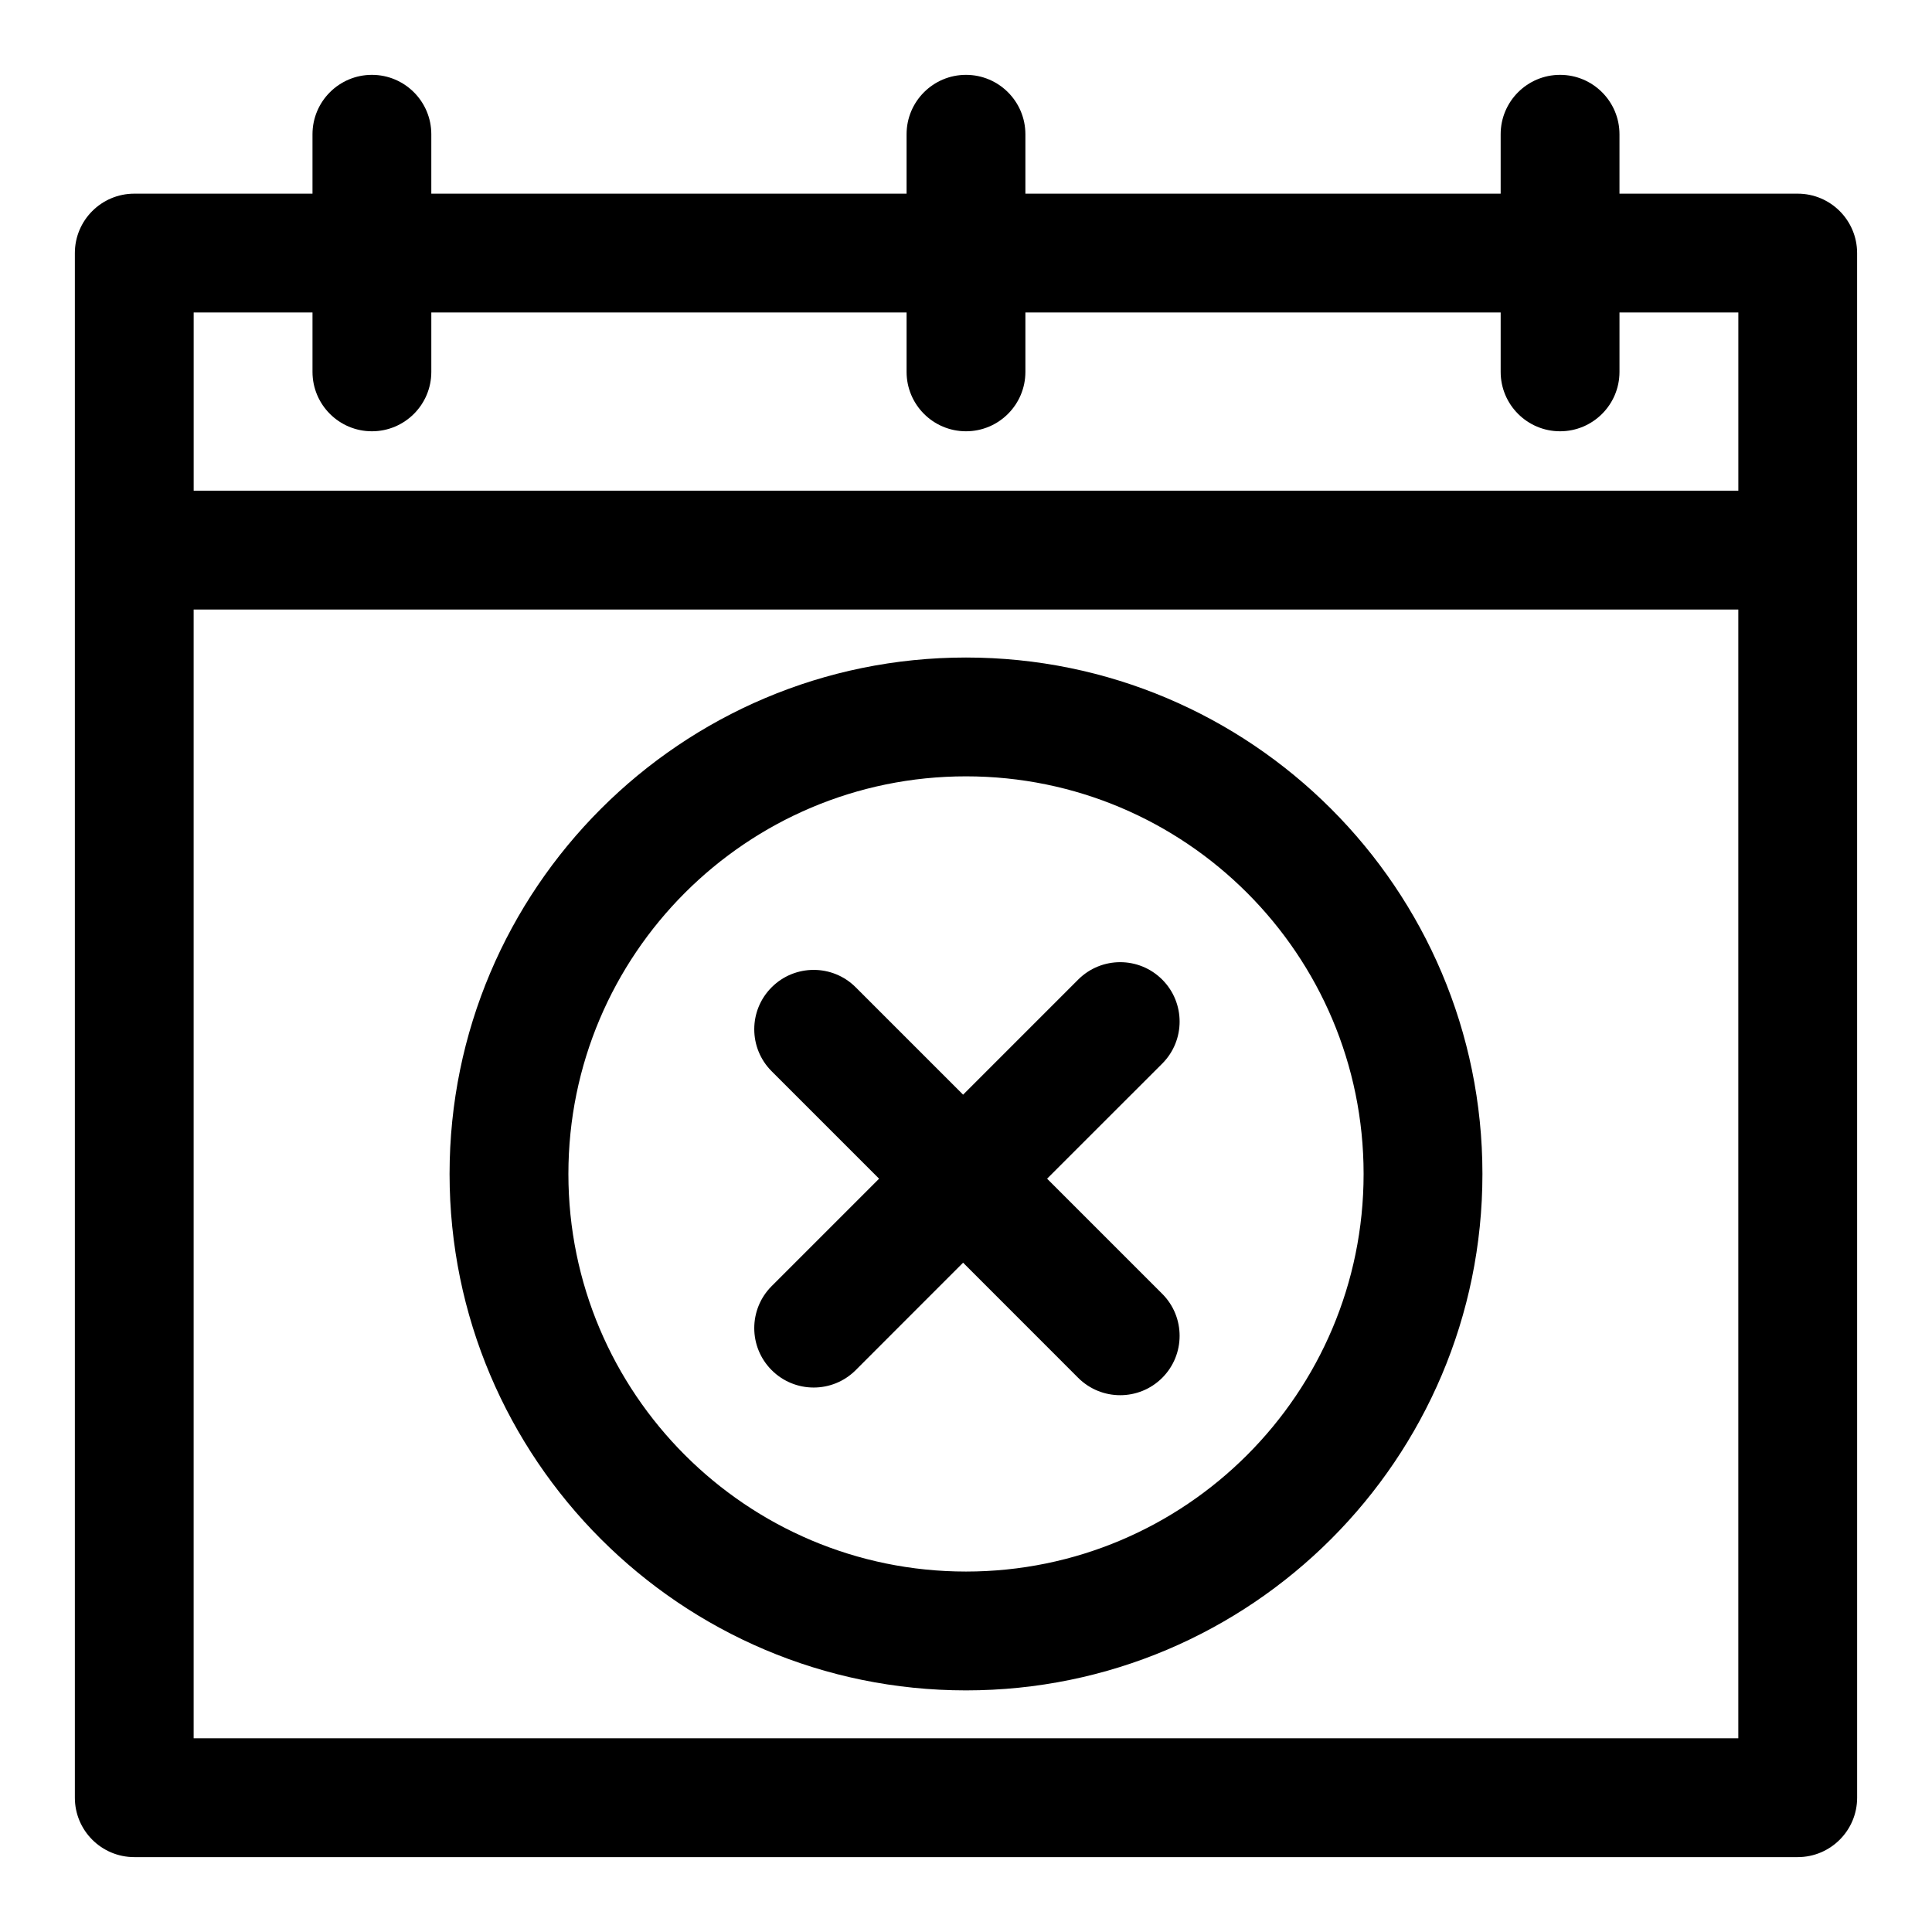 <?xml version="1.0" encoding="UTF-8"?>
<!-- Uploaded to: SVG Repo, www.svgrepo.com, Generator: SVG Repo Mixer Tools -->
<svg fill="#000000" width="800px" height="800px" version="1.1" viewBox="144 144 512 512" xmlns="http://www.w3.org/2000/svg">
 <g fill-rule="evenodd">
  <path d="m636.16 620.41c0 8.691-7.055 15.746-15.746 15.746h-440.83c-8.691 0-15.746-7.055-15.746-15.746v-409.34c0-8.691 7.055-15.746 15.746-15.746h47.23v-15.742c0-8.691 7.055-15.746 15.746-15.746s15.742 7.055 15.742 15.746v15.742h125.95v-15.742c0-8.691 7.055-15.746 15.746-15.746 8.688 0 15.742 7.055 15.742 15.746v15.742h125.95v-15.742c0-8.691 7.055-15.746 15.742-15.746 8.691 0 15.746 7.055 15.746 15.746v15.742h47.23c8.691 0 15.746 7.055 15.746 15.746zm-440.84-314.88v299.14h409.35v-299.14zm377.86-78.723v15.746c0 8.691-7.055 15.742-15.746 15.742-8.688 0-15.742-7.051-15.742-15.742v-15.746h-125.95v15.746c0 8.691-7.055 15.742-15.742 15.742-8.691 0-15.746-7.051-15.746-15.742v-15.746h-125.95v15.746c0 8.691-7.051 15.742-15.742 15.742s-15.746-7.051-15.746-15.742v-15.746h-31.488v47.234h409.35v-47.234z"/>
  <path d="m400 318.25c-75.535 0-136.86 61.324-136.86 136.86 0 75.535 61.324 136.86 136.86 136.86s136.86-61.324 136.86-136.86c0-75.535-61.324-136.86-136.86-136.86zm0 31.488c58.156 0 105.37 47.215 105.37 105.37 0 58.152-47.215 105.37-105.37 105.37s-105.37-47.215-105.37-105.37c0-58.156 47.215-105.37 105.37-105.37z"/>
  <path d="m399.23 434.1 30.496-30.496c6.156-6.156 16.121-6.156 22.277 0 6.141 6.137 6.141 16.121 0 22.262l-30.512 30.496 30.512 30.512c6.141 6.141 6.141 16.121 0 22.262-6.156 6.141-16.121 6.141-22.277 0l-30.496-30.512-28.465 28.48c-6.141 6.141-16.121 6.141-22.262 0-6.156-6.156-6.156-16.121 0-22.277l28.465-28.465-28.465-28.465c-6.156-6.141-6.156-16.125 0-22.262 6.141-6.141 16.121-6.141 22.262 0z"/>
 </g>
</svg>